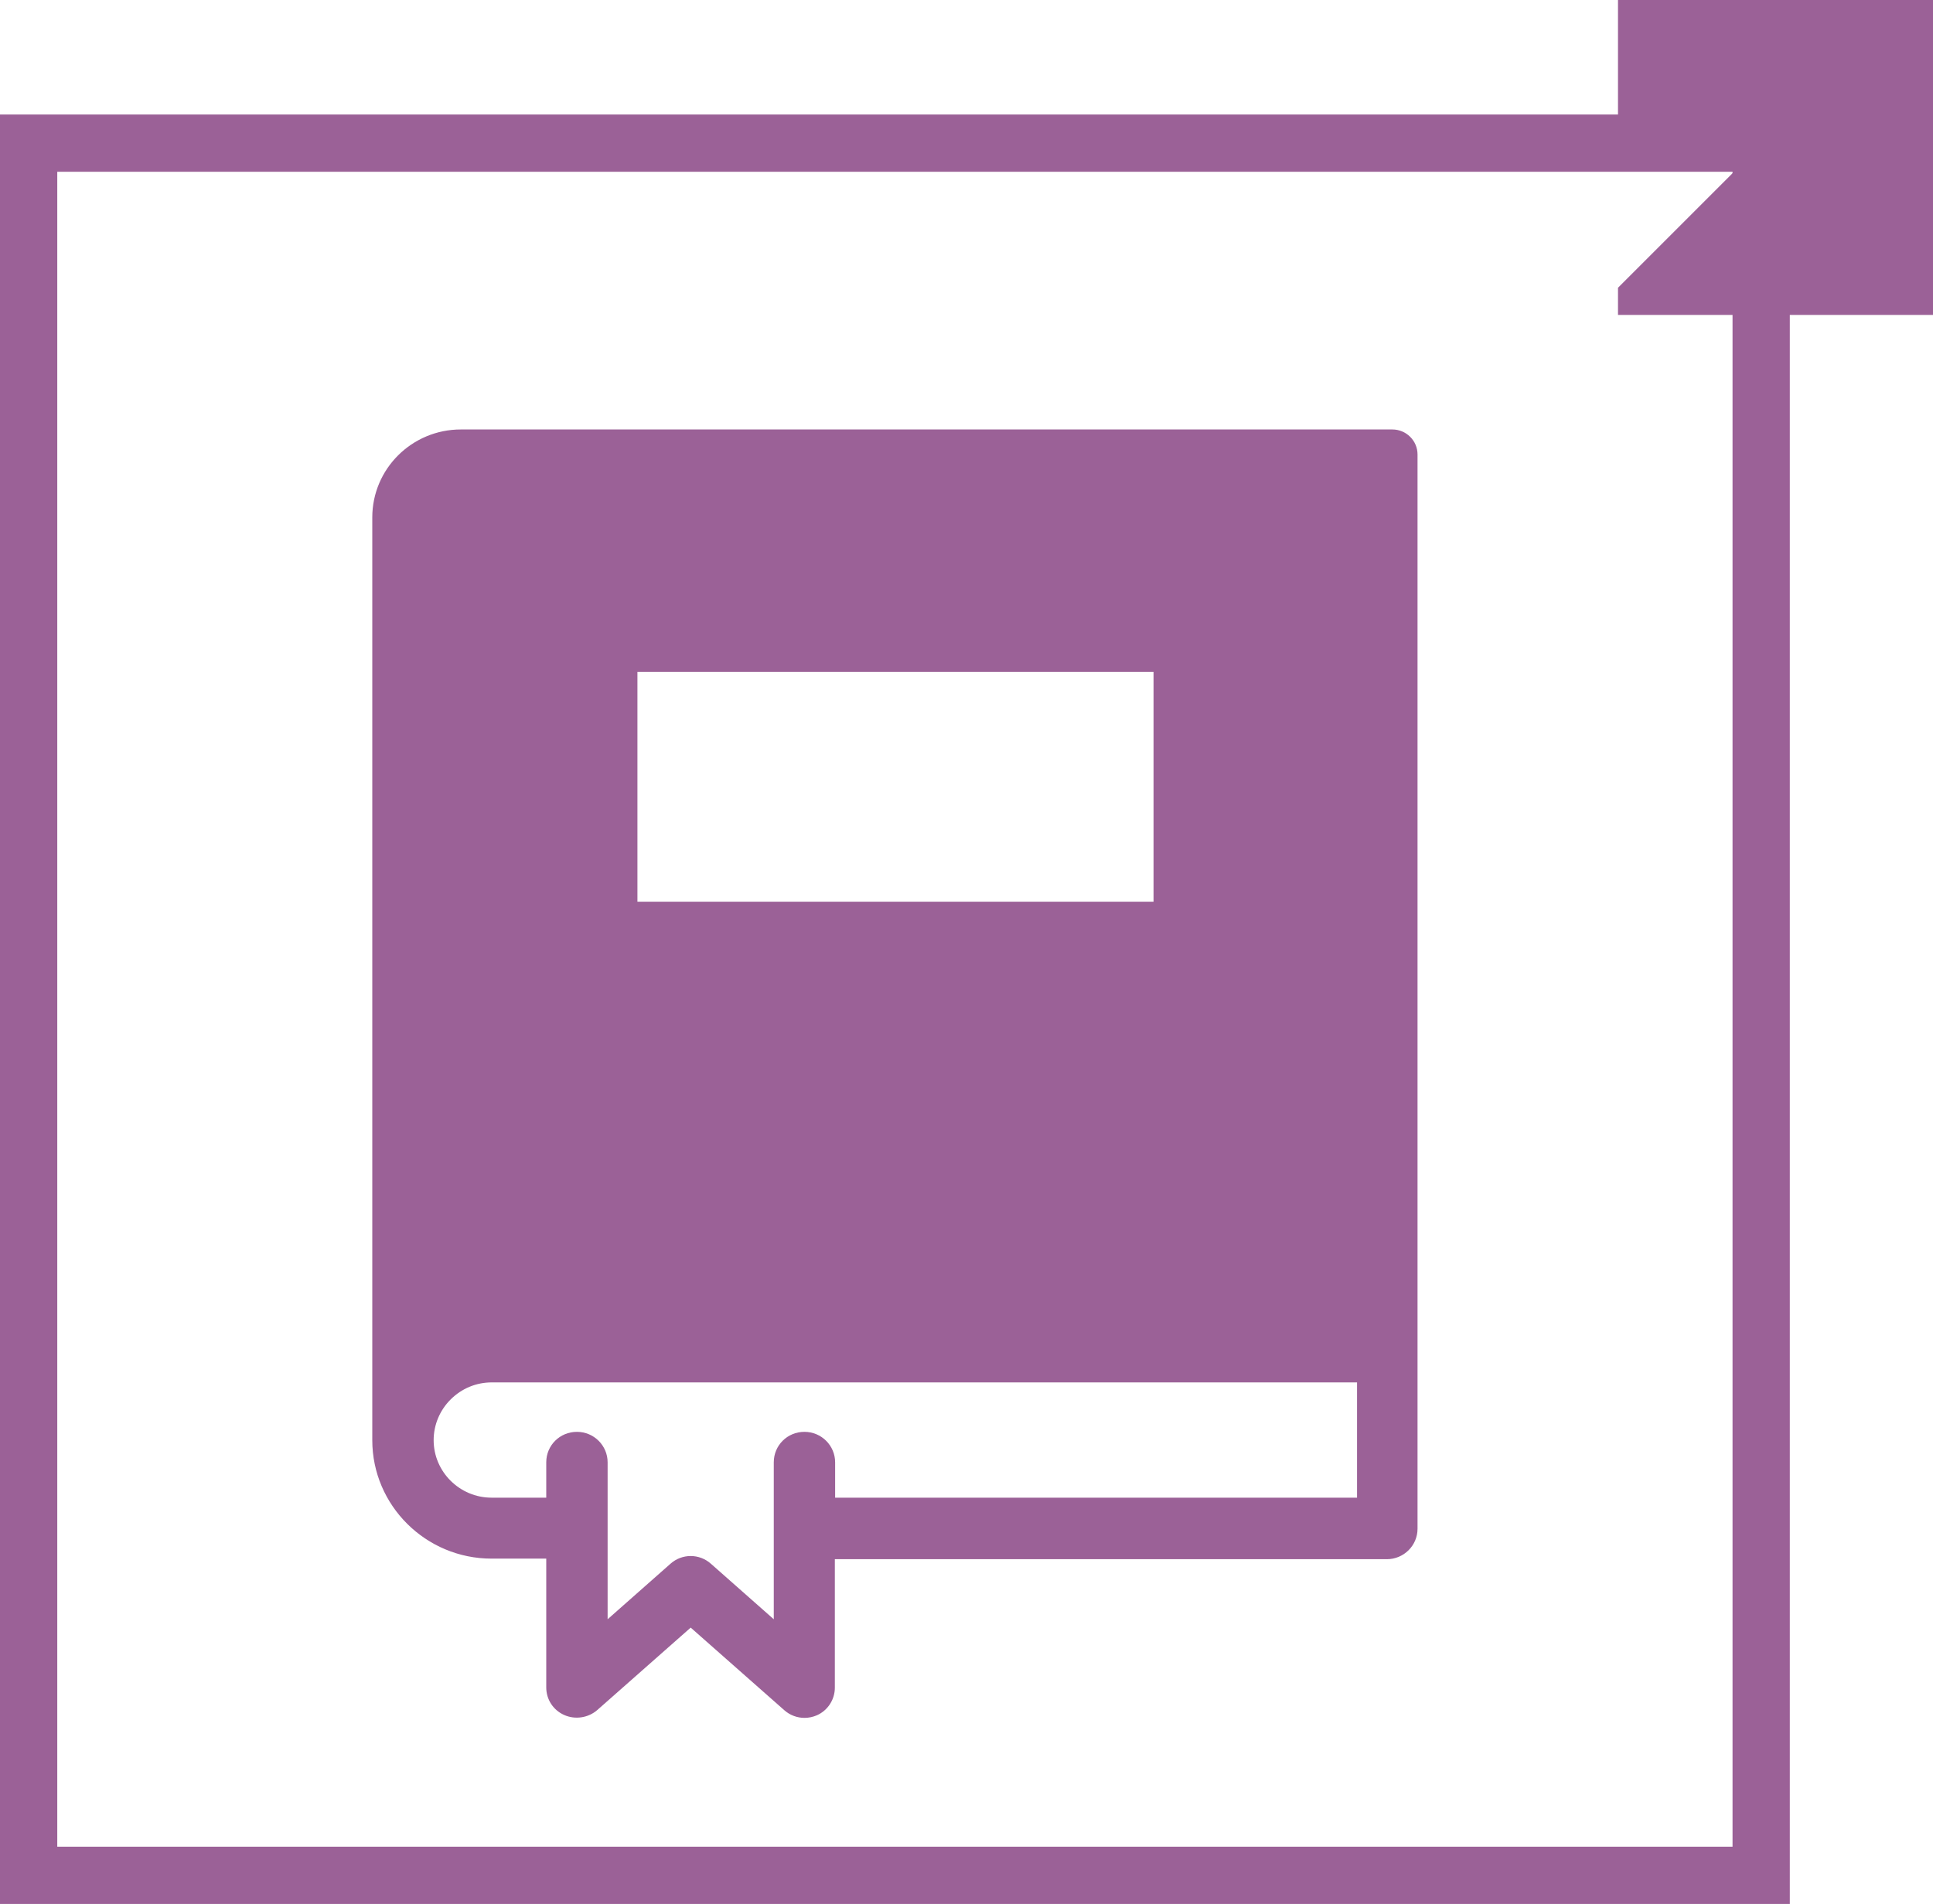 <?xml version="1.0" encoding="UTF-8"?>
<svg width="135px" height="133px" viewBox="0 0 135 133" version="1.1" xmlns="http://www.w3.org/2000/svg" xmlns:xlink="http://www.w3.org/1999/xlink">
    <title>CLZ BOOKS - logo - eigen kleur</title>
    <g id="Page-1" stroke="none" stroke-width="1" fill="none" fill-rule="evenodd">
        <g id="dikke-icons-in-eigen-kleur" transform="translate(0, -1309)" fill-rule="nonzero">
            <g id="clz-books-dik-copy-2" transform="translate(0, 1309)">
                <path d="M97.261,30 L32.186,30 C28.77,30 26,32.751 26,36.145 L26,100.602 L26,100.602 C26,105.161 29.74,108.876 34.329,108.876 L38.15,108.876 L38.15,117.871 C38.15,118.715 38.635,119.458 39.403,119.799 C40.171,120.141 41.081,120 41.708,119.458 L48.238,113.695 L54.767,119.458 C55.172,119.819 55.677,120 56.182,120 C56.486,120 56.769,119.94 57.052,119.819 C57.82,119.478 58.305,118.715 58.305,117.892 L58.305,108.916 L96.857,108.916 C98.03,108.916 99,107.972 99,106.787 L99,31.747 C99,30.783 98.212,30 97.241,30 L97.261,30 Z M44.518,46.928 L80.563,46.928 L80.563,62.992 L44.518,62.992 L44.518,46.928 Z M94.755,104.618 L58.325,104.618 L58.325,102.149 C58.325,100.984 57.375,100.02 56.182,100.02 C54.99,100.02 54.04,100.964 54.04,102.149 L54.04,113.112 L49.653,109.237 C48.844,108.514 47.631,108.514 46.822,109.237 L42.436,113.112 L42.436,102.149 C42.436,100.984 41.485,100.02 40.293,100.02 C39.1,100.02 38.15,100.964 38.15,102.149 L38.15,104.618 L34.329,104.618 C32.105,104.618 30.286,102.811 30.286,100.602 C30.286,99.538 30.71,98.514 31.479,97.751 C32.247,96.988 33.258,96.566 34.349,96.566 L94.775,96.566 L94.775,104.618 L94.755,104.618 Z M113,0 L113,9.711 C113,9.711 123.389,9.711 123.389,9.711 L113,20.1 L113,22 C113,22 135,22 135,22 L135,0 C135,0 113,0 113,0 Z" id="Combined-Shape" fill="#9B6197"></path>
                <path d="M123,10 L123,131 L2,131 L2,10 L123,10 Z" id="Rectangle-Copy-10" stroke="#9B6197" stroke-width="4"></path>
            </g>
        </g>
    </g>
</svg>
